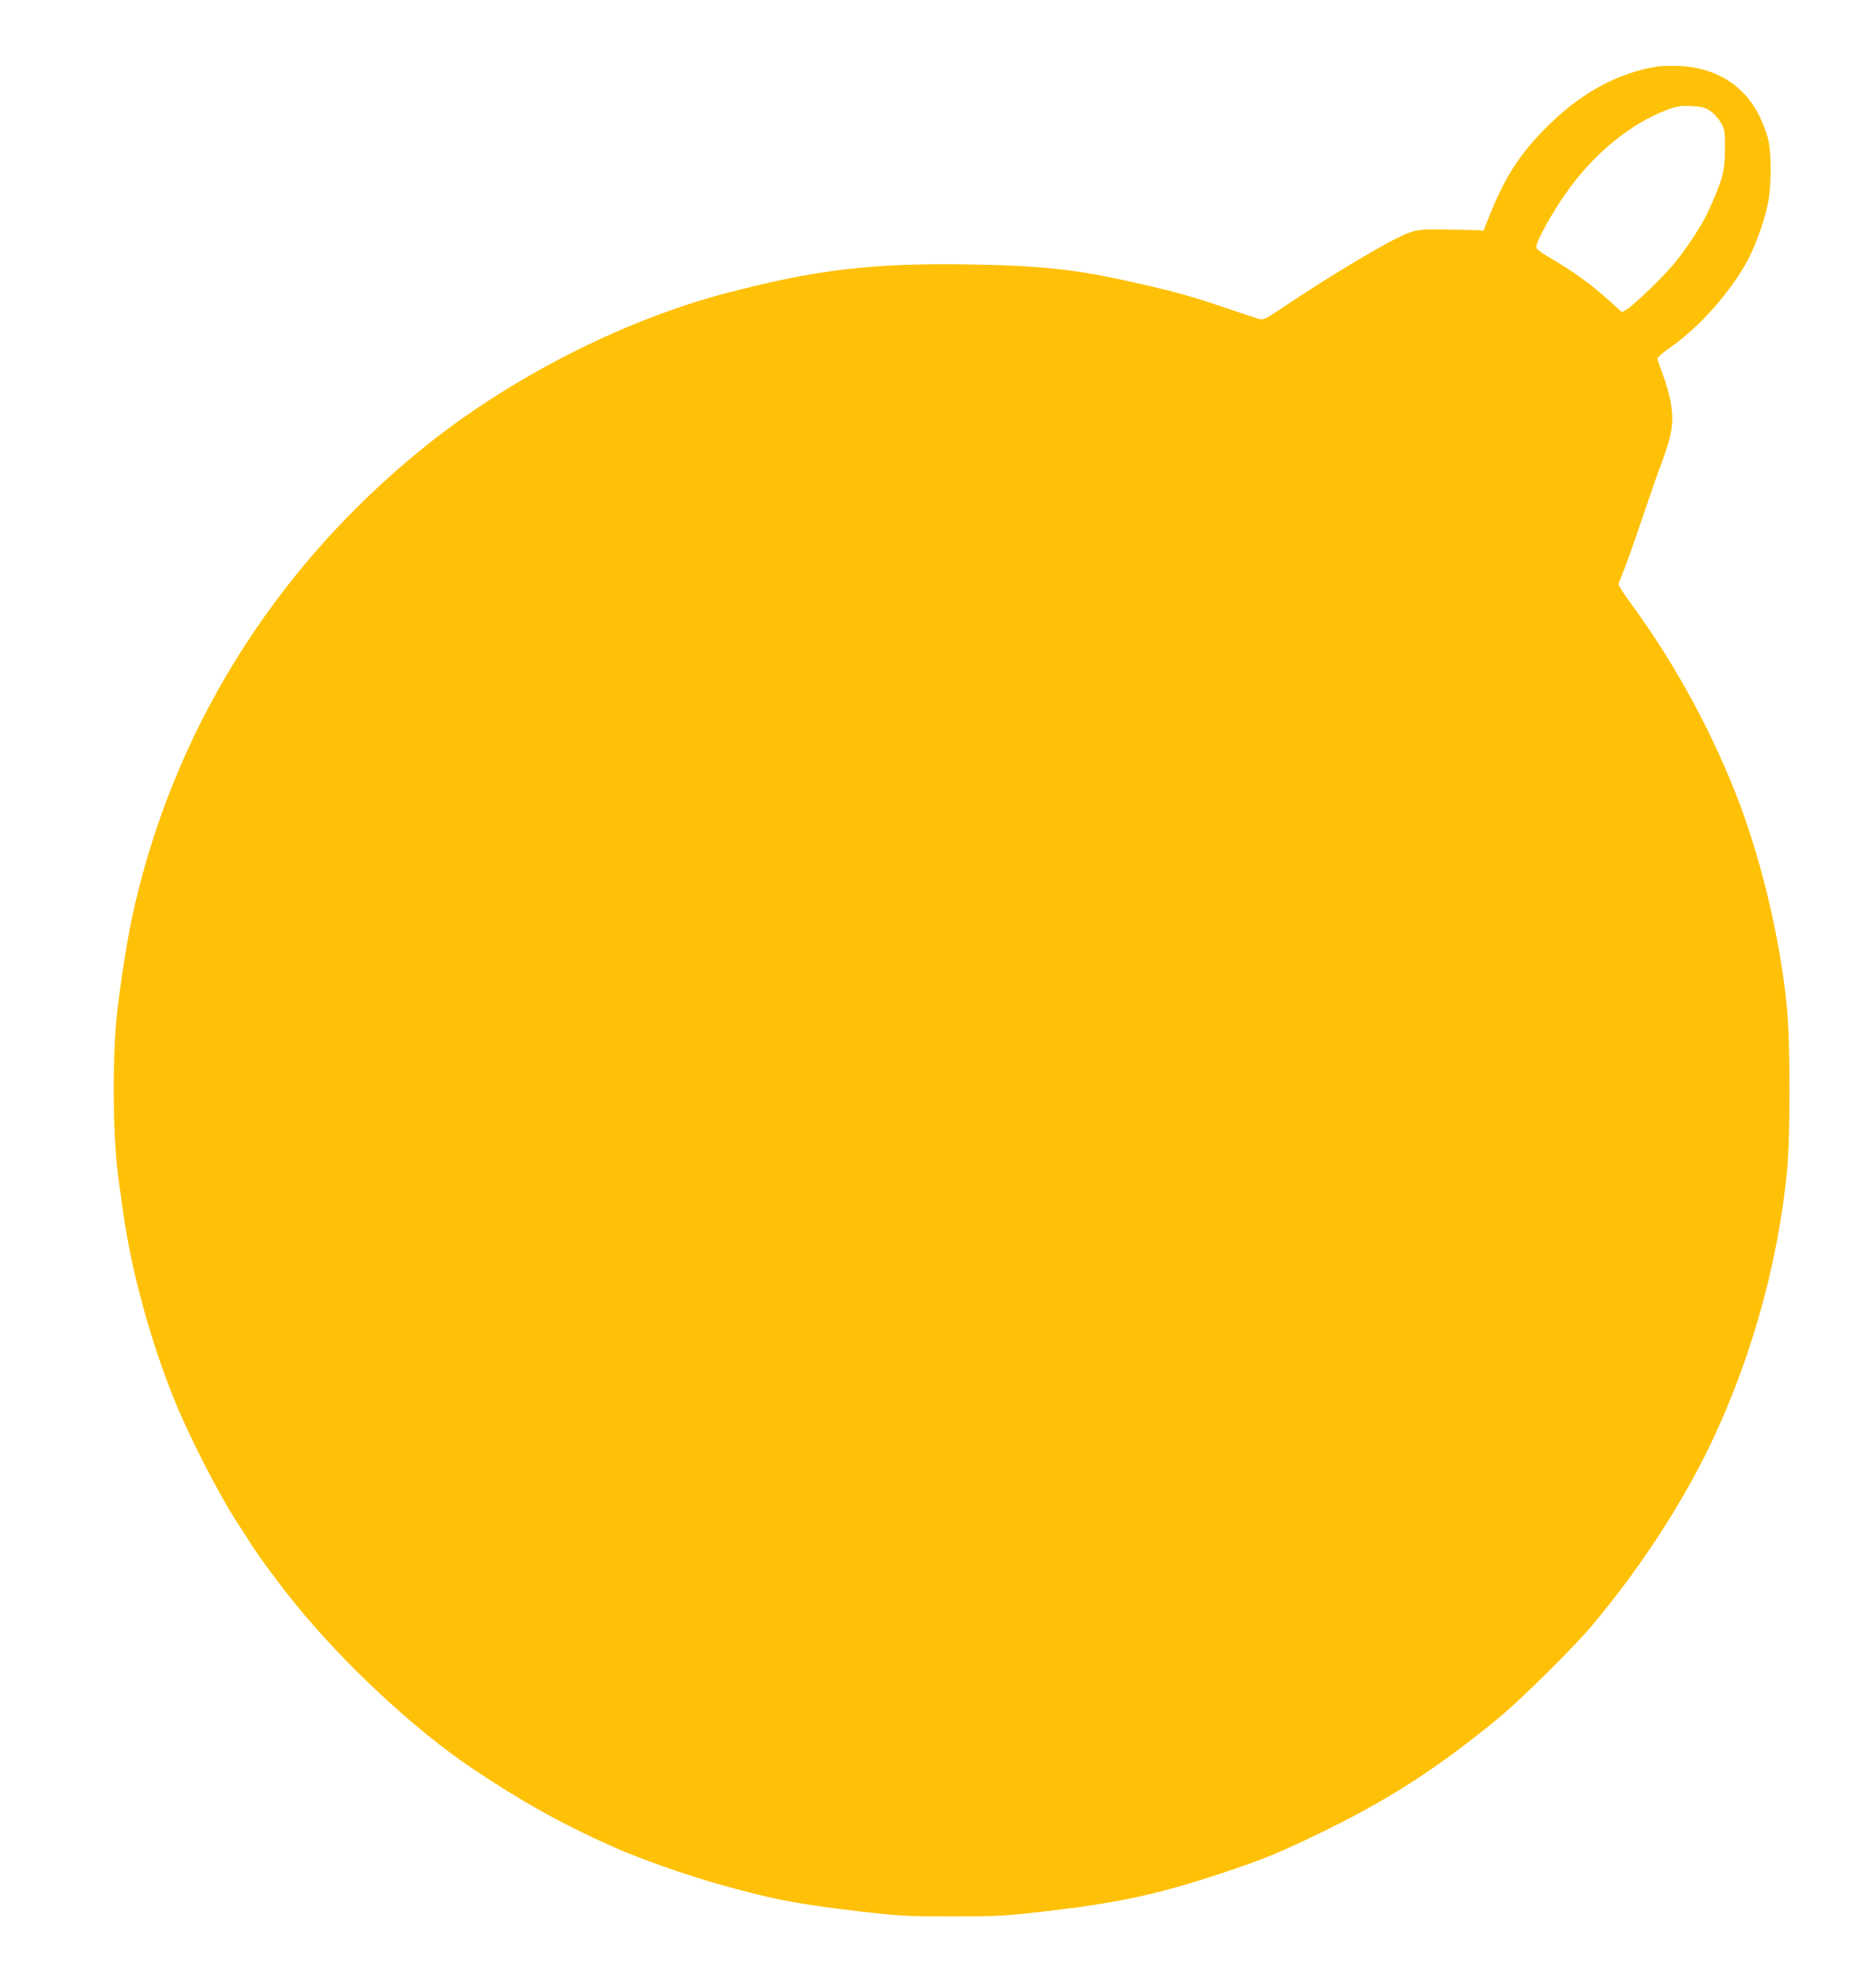 <?xml version="1.0" standalone="no"?>
<!DOCTYPE svg PUBLIC "-//W3C//DTD SVG 20010904//EN"
 "http://www.w3.org/TR/2001/REC-SVG-20010904/DTD/svg10.dtd">
<svg version="1.0" xmlns="http://www.w3.org/2000/svg"
 width="1191pt" height="1280pt" viewBox="0 0 1191 1280"
 preserveAspectRatio="xMidYMid meet">
<g transform="translate(0,1280) scale(0.1,-0.1)"
fill="#ffc107" stroke="none">
<path d="M10665 12371 c-241 -39 -472 -162 -679 -361 -182 -175 -288 -331
-383 -565 l-53 -130 -37 3 c-21 1 -114 3 -208 4 -155 2 -176 0 -235 -21 -108
-38 -478 -257 -825 -490 -105 -70 -111 -73 -145 -63 -19 5 -115 38 -214 71
-205 70 -329 105 -576 160 -376 86 -604 111 -1070 118 -629 10 -988 -33 -1570
-186 -664 -175 -1390 -546 -1945 -995 -969 -783 -1627 -1848 -1879 -3043 -29
-139 -72 -413 -92 -593 -33 -302 -28 -830 12 -1095 8 -55 21 -147 29 -205 52
-370 180 -834 332 -1205 96 -235 287 -606 401 -780 25 -38 60 -92 77 -120 50
-81 182 -261 286 -390 319 -395 775 -821 1154 -1075 311 -209 573 -355 900
-501 178 -79 464 -180 687 -243 345 -97 507 -128 923 -176 235 -27 290 -30
575 -30 283 0 341 3 575 30 479 54 743 110 1150 245 272 89 397 141 680 280
427 210 736 411 1125 733 134 111 482 456 591 587 286 342 536 718 719 1080
284 563 475 1222 535 1849 21 221 21 819 -1 1045 -38 411 -153 907 -299 1301
-167 448 -414 906 -699 1295 -47 64 -86 123 -86 131 0 7 12 39 26 71 14 32 70
189 124 348 54 160 116 338 139 397 56 151 68 237 47 354 -8 50 -31 132 -51
182 -19 50 -35 97 -35 104 0 7 42 43 93 78 184 130 384 357 491 560 56 107
112 268 131 378 19 108 19 297 0 387 -8 39 -35 111 -59 160 -97 196 -280 310
-514 320 -53 2 -120 0 -147 -4z m344 -284 c22 -15 53 -48 68 -74 26 -45 28
-54 28 -168 0 -149 -15 -204 -110 -411 -38 -83 -133 -228 -215 -329 -68 -83
-264 -273 -307 -297 l-31 -18 -64 58 c-134 122 -249 205 -415 301 -40 23 -73
49 -73 57 0 45 112 243 220 390 167 226 392 407 608 491 78 30 95 33 169 30
68 -3 88 -8 122 -30z"/>
</g>
</svg>
